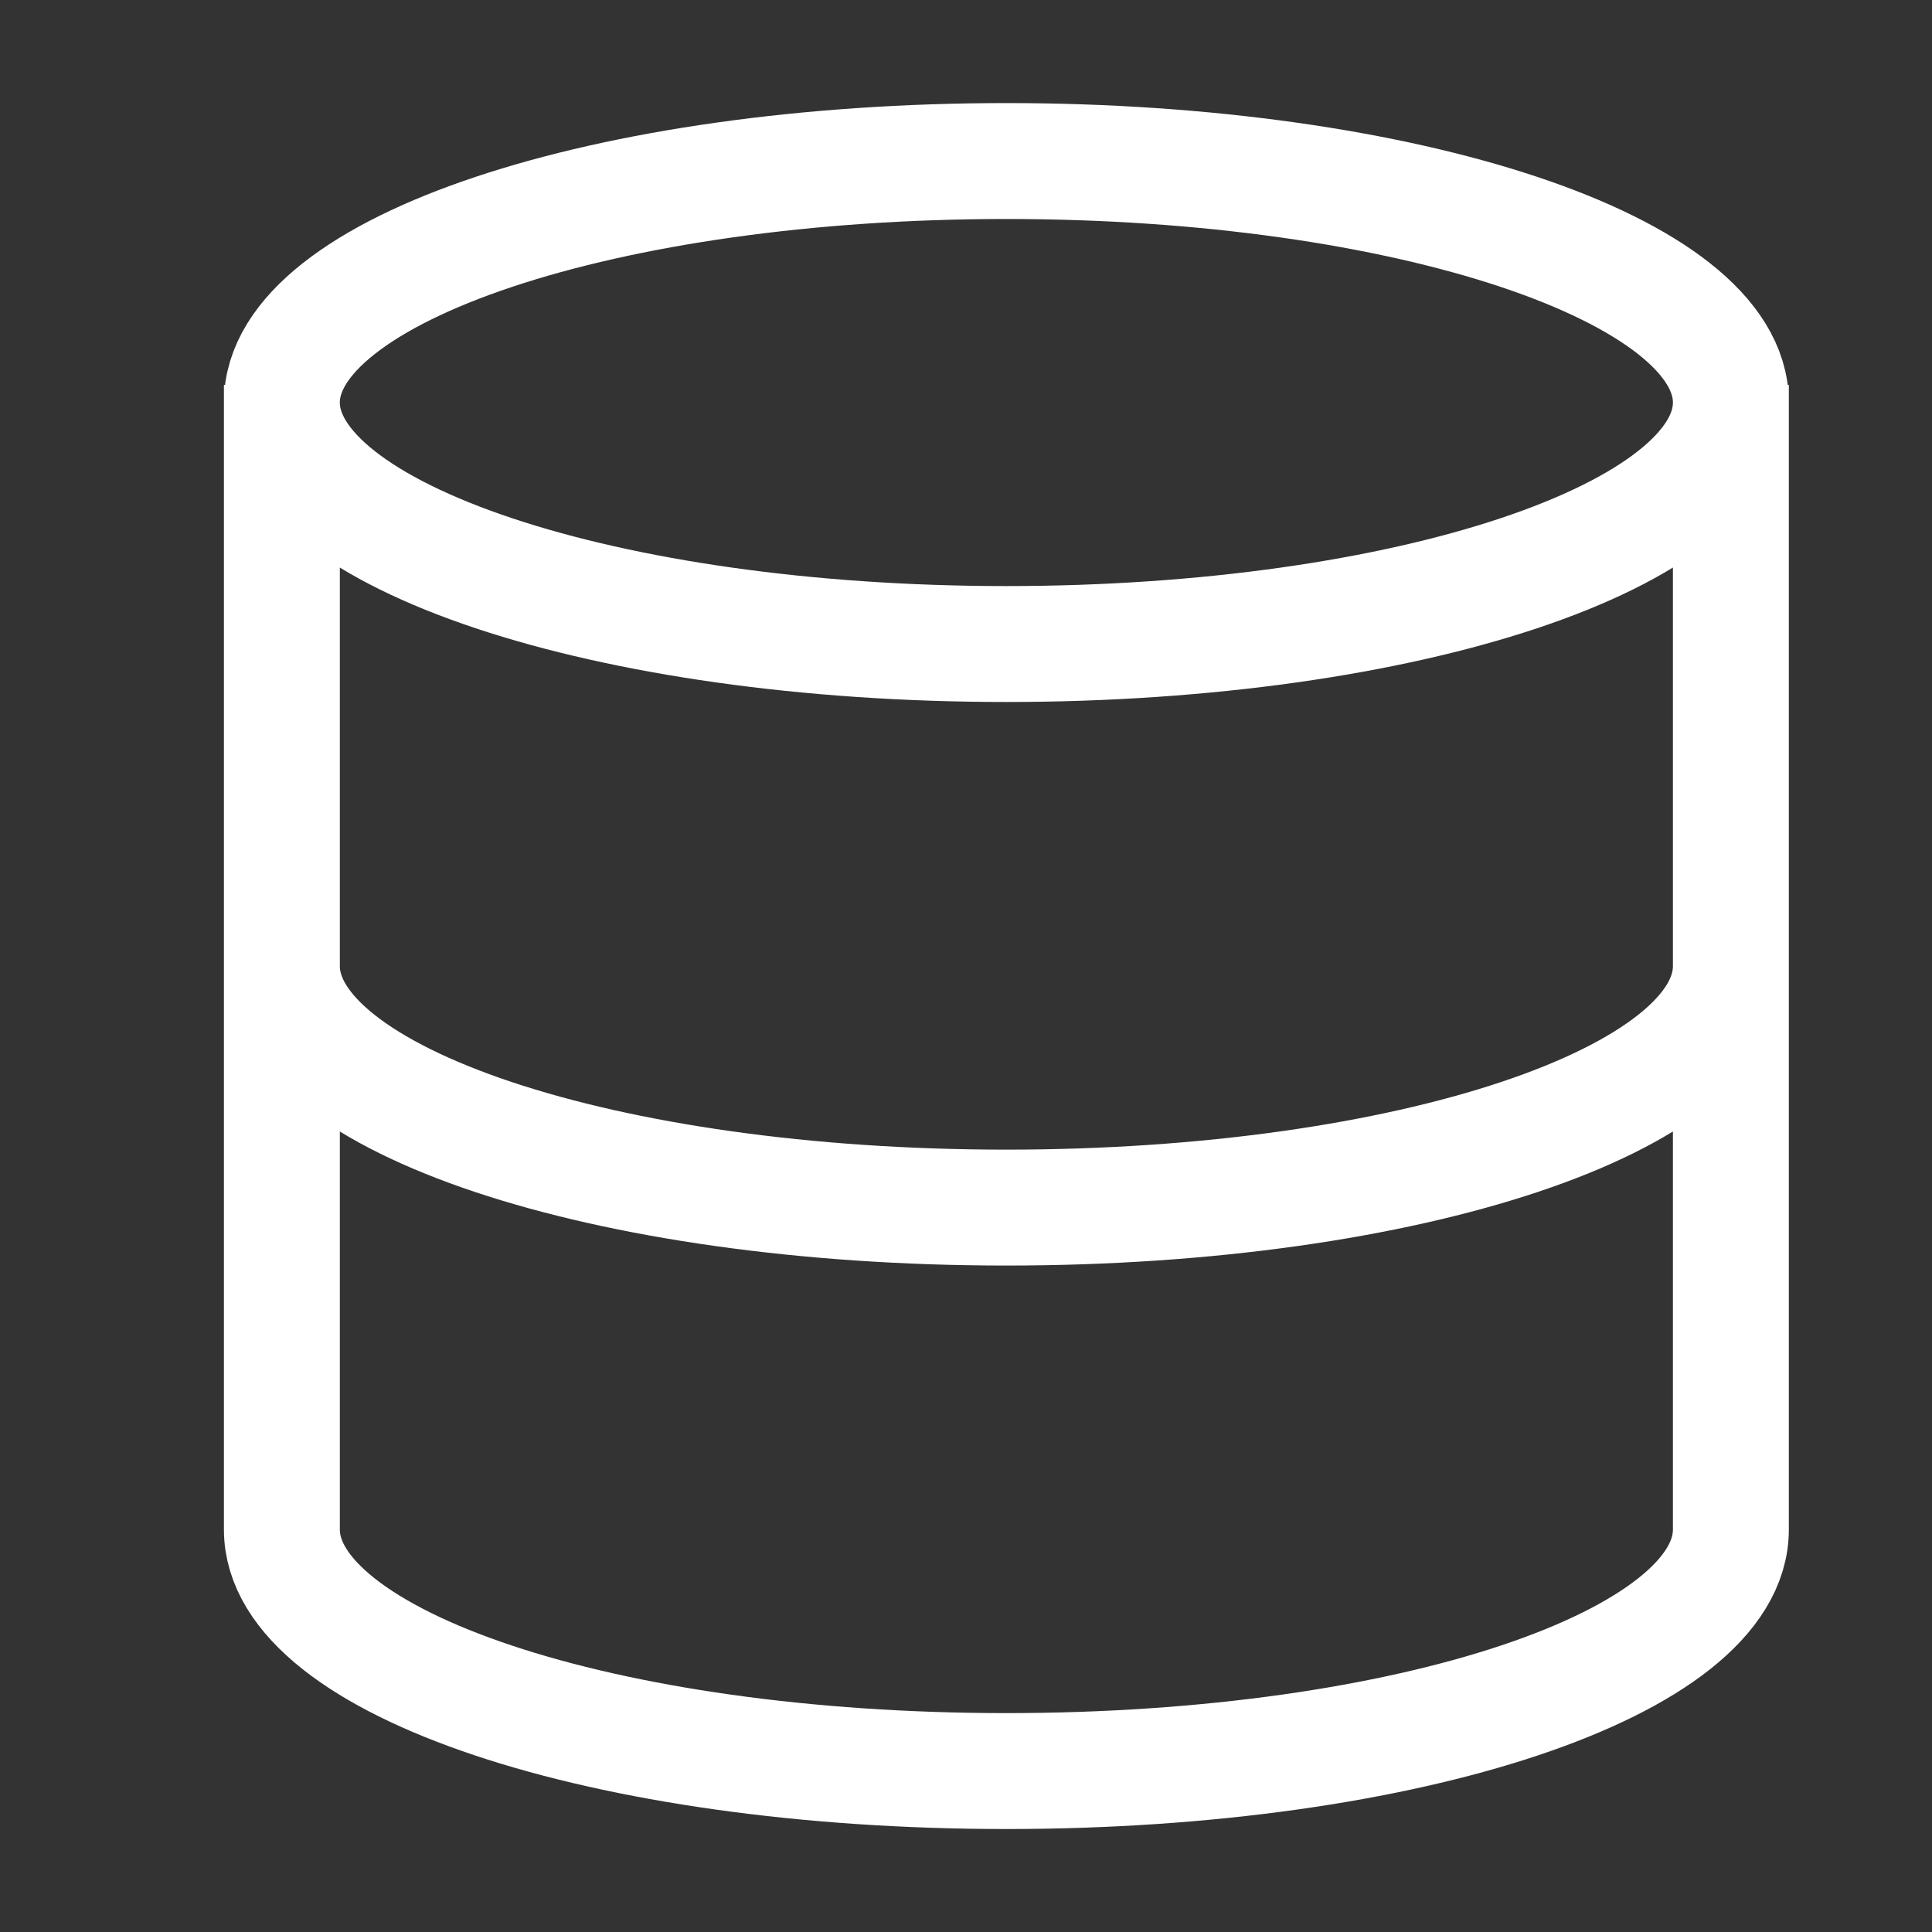 <svg width="20" height="20" viewBox="0 0 20 20" fill="none" xmlns="http://www.w3.org/2000/svg">
<rect x="0" y="0" width="20" height="20" fill="#333333" stroke="none"/>
<g id="Frame">
<path id="Vector" d="M17.918 10.001C17.918 11.384 14.585 12.501 10.418 12.501C6.251 12.501 2.918 11.384 2.918 10.001M2.918 4.584V15.834C2.918 17.217 6.251 18.334 10.418 18.334C14.585 18.334 17.918 17.217 17.918 15.834V4.584M17.918 4.167C17.918 5.548 14.56 6.667 10.418 6.667C6.276 6.667 2.918 5.548 2.918 4.167C2.918 2.787 6.276 1.667 10.418 1.667C14.56 1.667 17.918 2.787 17.918 4.167Z" stroke="white" stroke-width="1.2" stroke-linecap="square"/>
</g>
</svg>
